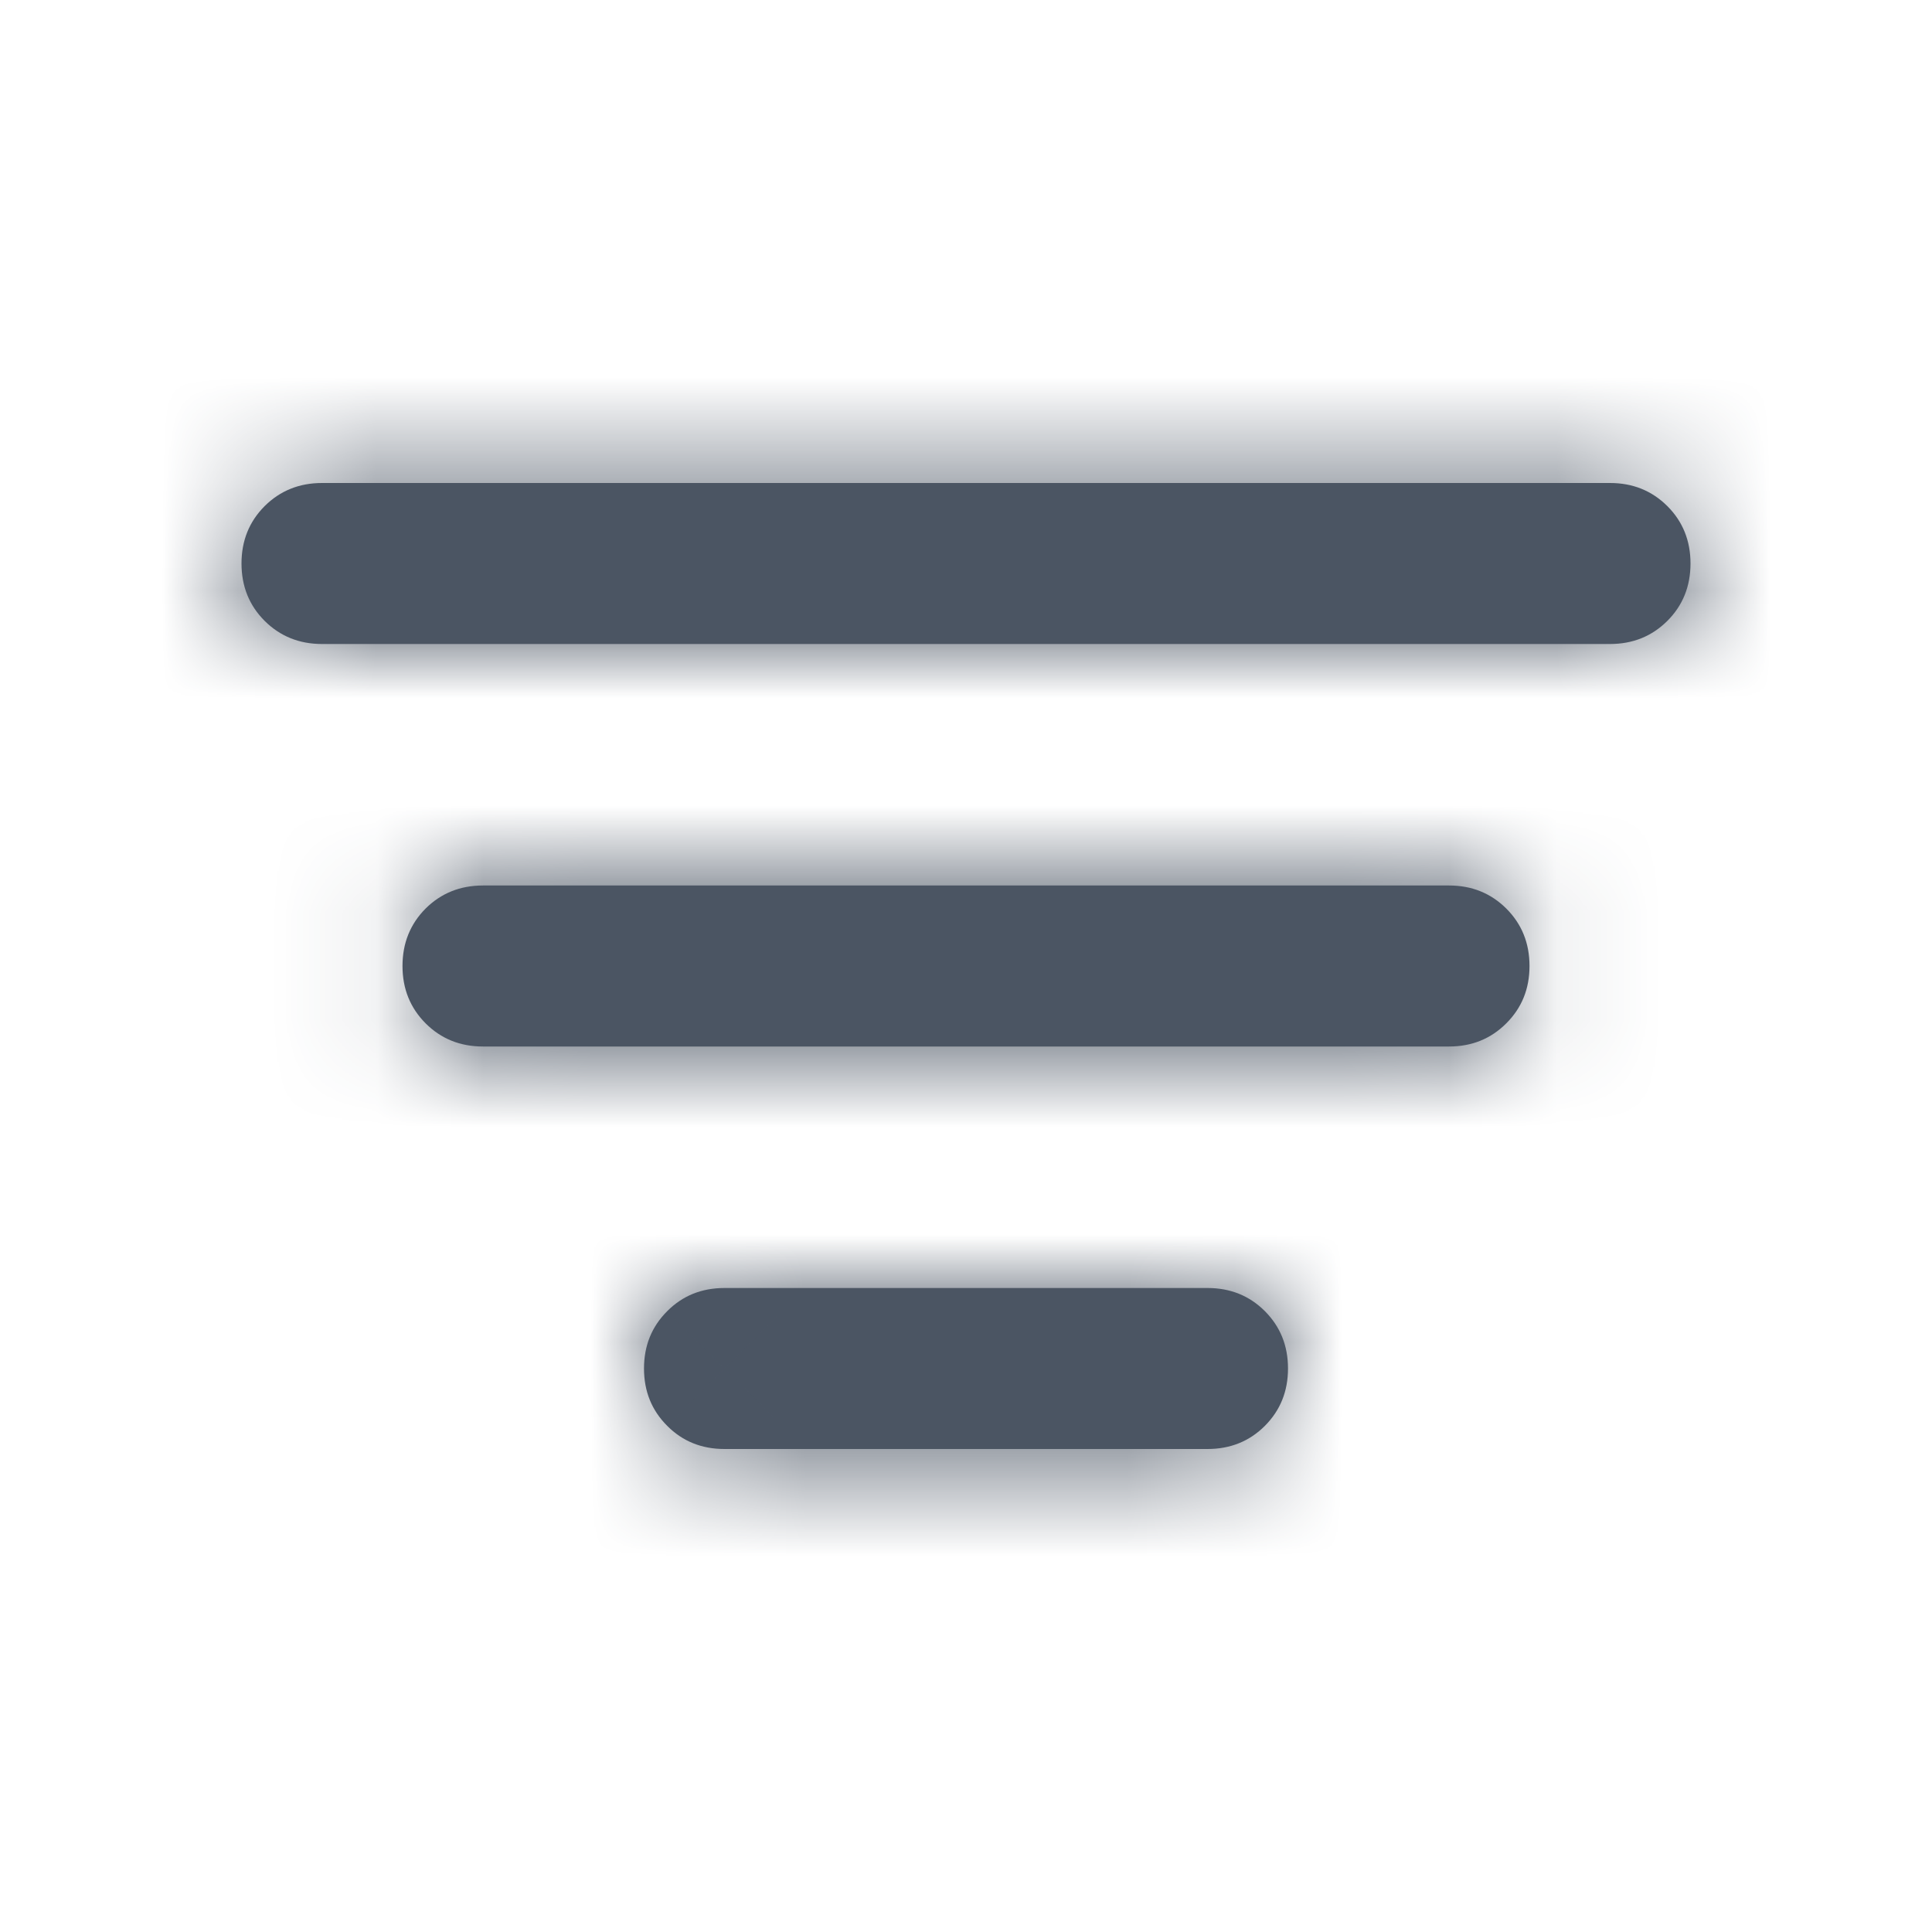 <svg width="18" height="18" viewBox="0 0 18 18" fill="none" xmlns="http://www.w3.org/2000/svg">
<mask id="path-1-inside-1_3_18227" fill="white">
<path d="M6.75 13.5C6.537 13.5 6.359 13.428 6.216 13.284C6.072 13.14 6 12.963 6 12.75C6 12.537 6.072 12.36 6.216 12.216C6.359 12.072 6.537 12 6.75 12H11.25C11.463 12 11.641 12.072 11.785 12.216C11.928 12.36 12 12.537 12 12.75C12 12.963 11.928 13.14 11.785 13.284C11.641 13.428 11.463 13.5 11.25 13.5H6.75ZM3 6C2.788 6 2.61 5.928 2.466 5.785C2.322 5.641 2.25 5.463 2.25 5.25C2.25 5.037 2.322 4.859 2.466 4.715C2.61 4.572 2.788 4.5 3 4.5H15C15.213 4.5 15.39 4.572 15.534 4.715C15.678 4.859 15.75 5.037 15.75 5.25C15.75 5.463 15.678 5.641 15.534 5.785C15.39 5.928 15.213 6 15 6H3ZM4.5 9.75C4.287 9.75 4.109 9.678 3.965 9.534C3.822 9.39 3.75 9.213 3.75 9C3.75 8.787 3.822 8.609 3.965 8.465C4.109 8.322 4.287 8.25 4.5 8.25H13.5C13.713 8.25 13.89 8.322 14.034 8.465C14.178 8.609 14.25 8.787 14.25 9C14.25 9.213 14.178 9.39 14.034 9.534C13.89 9.678 13.713 9.75 13.5 9.75H4.5Z"/>
</mask>
<path d="M6.75 13.5C6.537 13.5 6.359 13.428 6.216 13.284C6.072 13.14 6 12.963 6 12.75C6 12.537 6.072 12.36 6.216 12.216C6.359 12.072 6.537 12 6.75 12H11.25C11.463 12 11.641 12.072 11.785 12.216C11.928 12.36 12 12.537 12 12.75C12 12.963 11.928 13.14 11.785 13.284C11.641 13.428 11.463 13.5 11.25 13.5H6.75ZM3 6C2.788 6 2.61 5.928 2.466 5.785C2.322 5.641 2.25 5.463 2.25 5.25C2.25 5.037 2.322 4.859 2.466 4.715C2.61 4.572 2.788 4.5 3 4.5H15C15.213 4.5 15.39 4.572 15.534 4.715C15.678 4.859 15.75 5.037 15.75 5.25C15.75 5.463 15.678 5.641 15.534 5.785C15.39 5.928 15.213 6 15 6H3ZM4.5 9.75C4.287 9.75 4.109 9.678 3.965 9.534C3.822 9.39 3.75 9.213 3.75 9C3.75 8.787 3.822 8.609 3.965 8.465C4.109 8.322 4.287 8.25 4.5 8.25H13.5C13.713 8.25 13.89 8.322 14.034 8.465C14.178 8.609 14.25 8.787 14.25 9C14.25 9.213 14.178 9.39 14.034 9.534C13.89 9.678 13.713 9.75 13.5 9.75H4.5Z" fill="#4B5563"/>
<path d="M6.216 13.284L7.279 12.225L7.275 12.222L6.216 13.284ZM6.216 12.216L7.275 13.278L7.279 13.275L6.216 12.216ZM3.965 8.465L2.906 7.403L2.903 7.406L3.965 8.465ZM14.034 9.534L12.975 8.471L12.972 8.475L14.034 9.534ZM6.75 12C6.816 12 6.912 12.012 7.02 12.056C7.129 12.1 7.216 12.163 7.279 12.225L5.154 14.343C5.592 14.783 6.159 15 6.75 15V12ZM7.275 12.222C7.337 12.284 7.4 12.371 7.445 12.48C7.488 12.588 7.5 12.684 7.5 12.75H4.5C4.5 13.341 4.717 13.908 5.157 14.347L7.275 12.222ZM7.5 12.75C7.5 12.816 7.488 12.912 7.445 13.02C7.4 13.129 7.337 13.216 7.275 13.278L5.157 11.153C4.717 11.592 4.5 12.159 4.5 12.75H7.5ZM7.279 13.275C7.216 13.337 7.129 13.4 7.02 13.444C6.912 13.488 6.816 13.5 6.75 13.5V10.5C6.159 10.5 5.592 10.717 5.154 11.157L7.279 13.275ZM6.75 13.5H11.25V10.5H6.75V13.5ZM11.25 13.5C11.184 13.5 11.089 13.488 10.981 13.445C10.873 13.401 10.786 13.338 10.724 13.277L12.845 11.155C12.407 10.717 11.841 10.5 11.25 10.5V13.5ZM10.724 13.277C10.662 13.214 10.599 13.127 10.555 13.018C10.512 12.911 10.5 12.815 10.5 12.75H13.5C13.5 12.161 13.285 11.595 12.845 11.155L10.724 13.277ZM10.5 12.75C10.5 12.685 10.512 12.589 10.555 12.482C10.599 12.373 10.662 12.286 10.724 12.223L12.845 14.345C13.285 13.905 13.5 13.339 13.5 12.75H10.5ZM10.724 12.223C10.786 12.162 10.873 12.099 10.981 12.055C11.089 12.012 11.184 12 11.25 12V15C11.841 15 12.407 14.783 12.845 14.345L10.724 12.223ZM11.25 12H6.75V15H11.25V12ZM3 4.5C3.065 4.5 3.16 4.512 3.268 4.555C3.377 4.599 3.464 4.661 3.527 4.724L1.405 6.845C1.845 7.285 2.411 7.5 3 7.5V4.5ZM3.527 4.724C3.589 4.786 3.651 4.873 3.695 4.981C3.738 5.089 3.75 5.184 3.75 5.25H0.75C0.75 5.841 0.967 6.407 1.405 6.845L3.527 4.724ZM3.75 5.25C3.75 5.316 3.738 5.411 3.695 5.519C3.651 5.627 3.589 5.714 3.527 5.776L1.405 3.655C0.967 4.093 0.75 4.659 0.75 5.25H3.75ZM3.527 5.776C3.464 5.839 3.377 5.901 3.268 5.945C3.16 5.988 3.065 6 3 6V3C2.411 3 1.845 3.215 1.405 3.655L3.527 5.776ZM3 6H15V3H3V6ZM15 6C14.935 6 14.839 5.988 14.732 5.945C14.623 5.901 14.536 5.839 14.473 5.776L16.595 3.655C16.155 3.215 15.589 3 15 3V6ZM14.473 5.776C14.412 5.714 14.349 5.627 14.305 5.519C14.262 5.411 14.25 5.316 14.25 5.25H17.25C17.25 4.659 17.033 4.093 16.595 3.655L14.473 5.776ZM14.25 5.25C14.25 5.184 14.262 5.089 14.305 4.981C14.349 4.873 14.412 4.786 14.473 4.724L16.595 6.845C17.033 6.407 17.25 5.841 17.25 5.25H14.25ZM14.473 4.724C14.536 4.661 14.623 4.599 14.732 4.555C14.839 4.512 14.935 4.5 15 4.5V7.5C15.589 7.5 16.155 7.285 16.595 6.845L14.473 4.724ZM15 4.5H3V7.5H15V4.5ZM4.5 8.25C4.566 8.25 4.661 8.262 4.769 8.305C4.877 8.349 4.964 8.411 5.026 8.473L2.905 10.595C3.343 11.033 3.909 11.25 4.5 11.25V8.25ZM5.026 8.473C5.089 8.536 5.151 8.623 5.195 8.732C5.238 8.839 5.25 8.935 5.25 9H2.25C2.25 9.589 2.465 10.155 2.905 10.595L5.026 8.473ZM5.25 9C5.25 9.065 5.238 9.16 5.195 9.267C5.152 9.375 5.09 9.462 5.028 9.524L2.903 7.406C2.465 7.845 2.25 8.411 2.25 9H5.25ZM5.024 9.528C4.962 9.59 4.875 9.652 4.767 9.695C4.66 9.738 4.565 9.75 4.5 9.75V6.75C3.911 6.75 3.345 6.965 2.906 7.403L5.024 9.528ZM4.5 9.75H13.5V6.75H4.5V9.75ZM13.5 9.75C13.435 9.75 13.339 9.738 13.232 9.695C13.123 9.651 13.036 9.589 12.973 9.526L15.095 7.405C14.655 6.965 14.089 6.75 13.5 6.75V9.75ZM12.973 9.526C12.912 9.464 12.849 9.377 12.805 9.269C12.762 9.161 12.75 9.066 12.75 9H15.75C15.75 8.409 15.533 7.843 15.095 7.405L12.973 9.526ZM12.75 9C12.75 8.934 12.762 8.838 12.806 8.73C12.85 8.621 12.913 8.534 12.975 8.472L15.093 10.597C15.533 10.158 15.75 9.591 15.75 9H12.75ZM12.972 8.475C13.034 8.413 13.121 8.35 13.23 8.305C13.338 8.262 13.434 8.25 13.5 8.25V11.25C14.091 11.25 14.658 11.033 15.097 10.593L12.972 8.475ZM13.5 8.25H4.5V11.25H13.5V8.25Z" fill="#4B5563" mask="url(#path-1-inside-1_3_18227)"/>
</svg>
